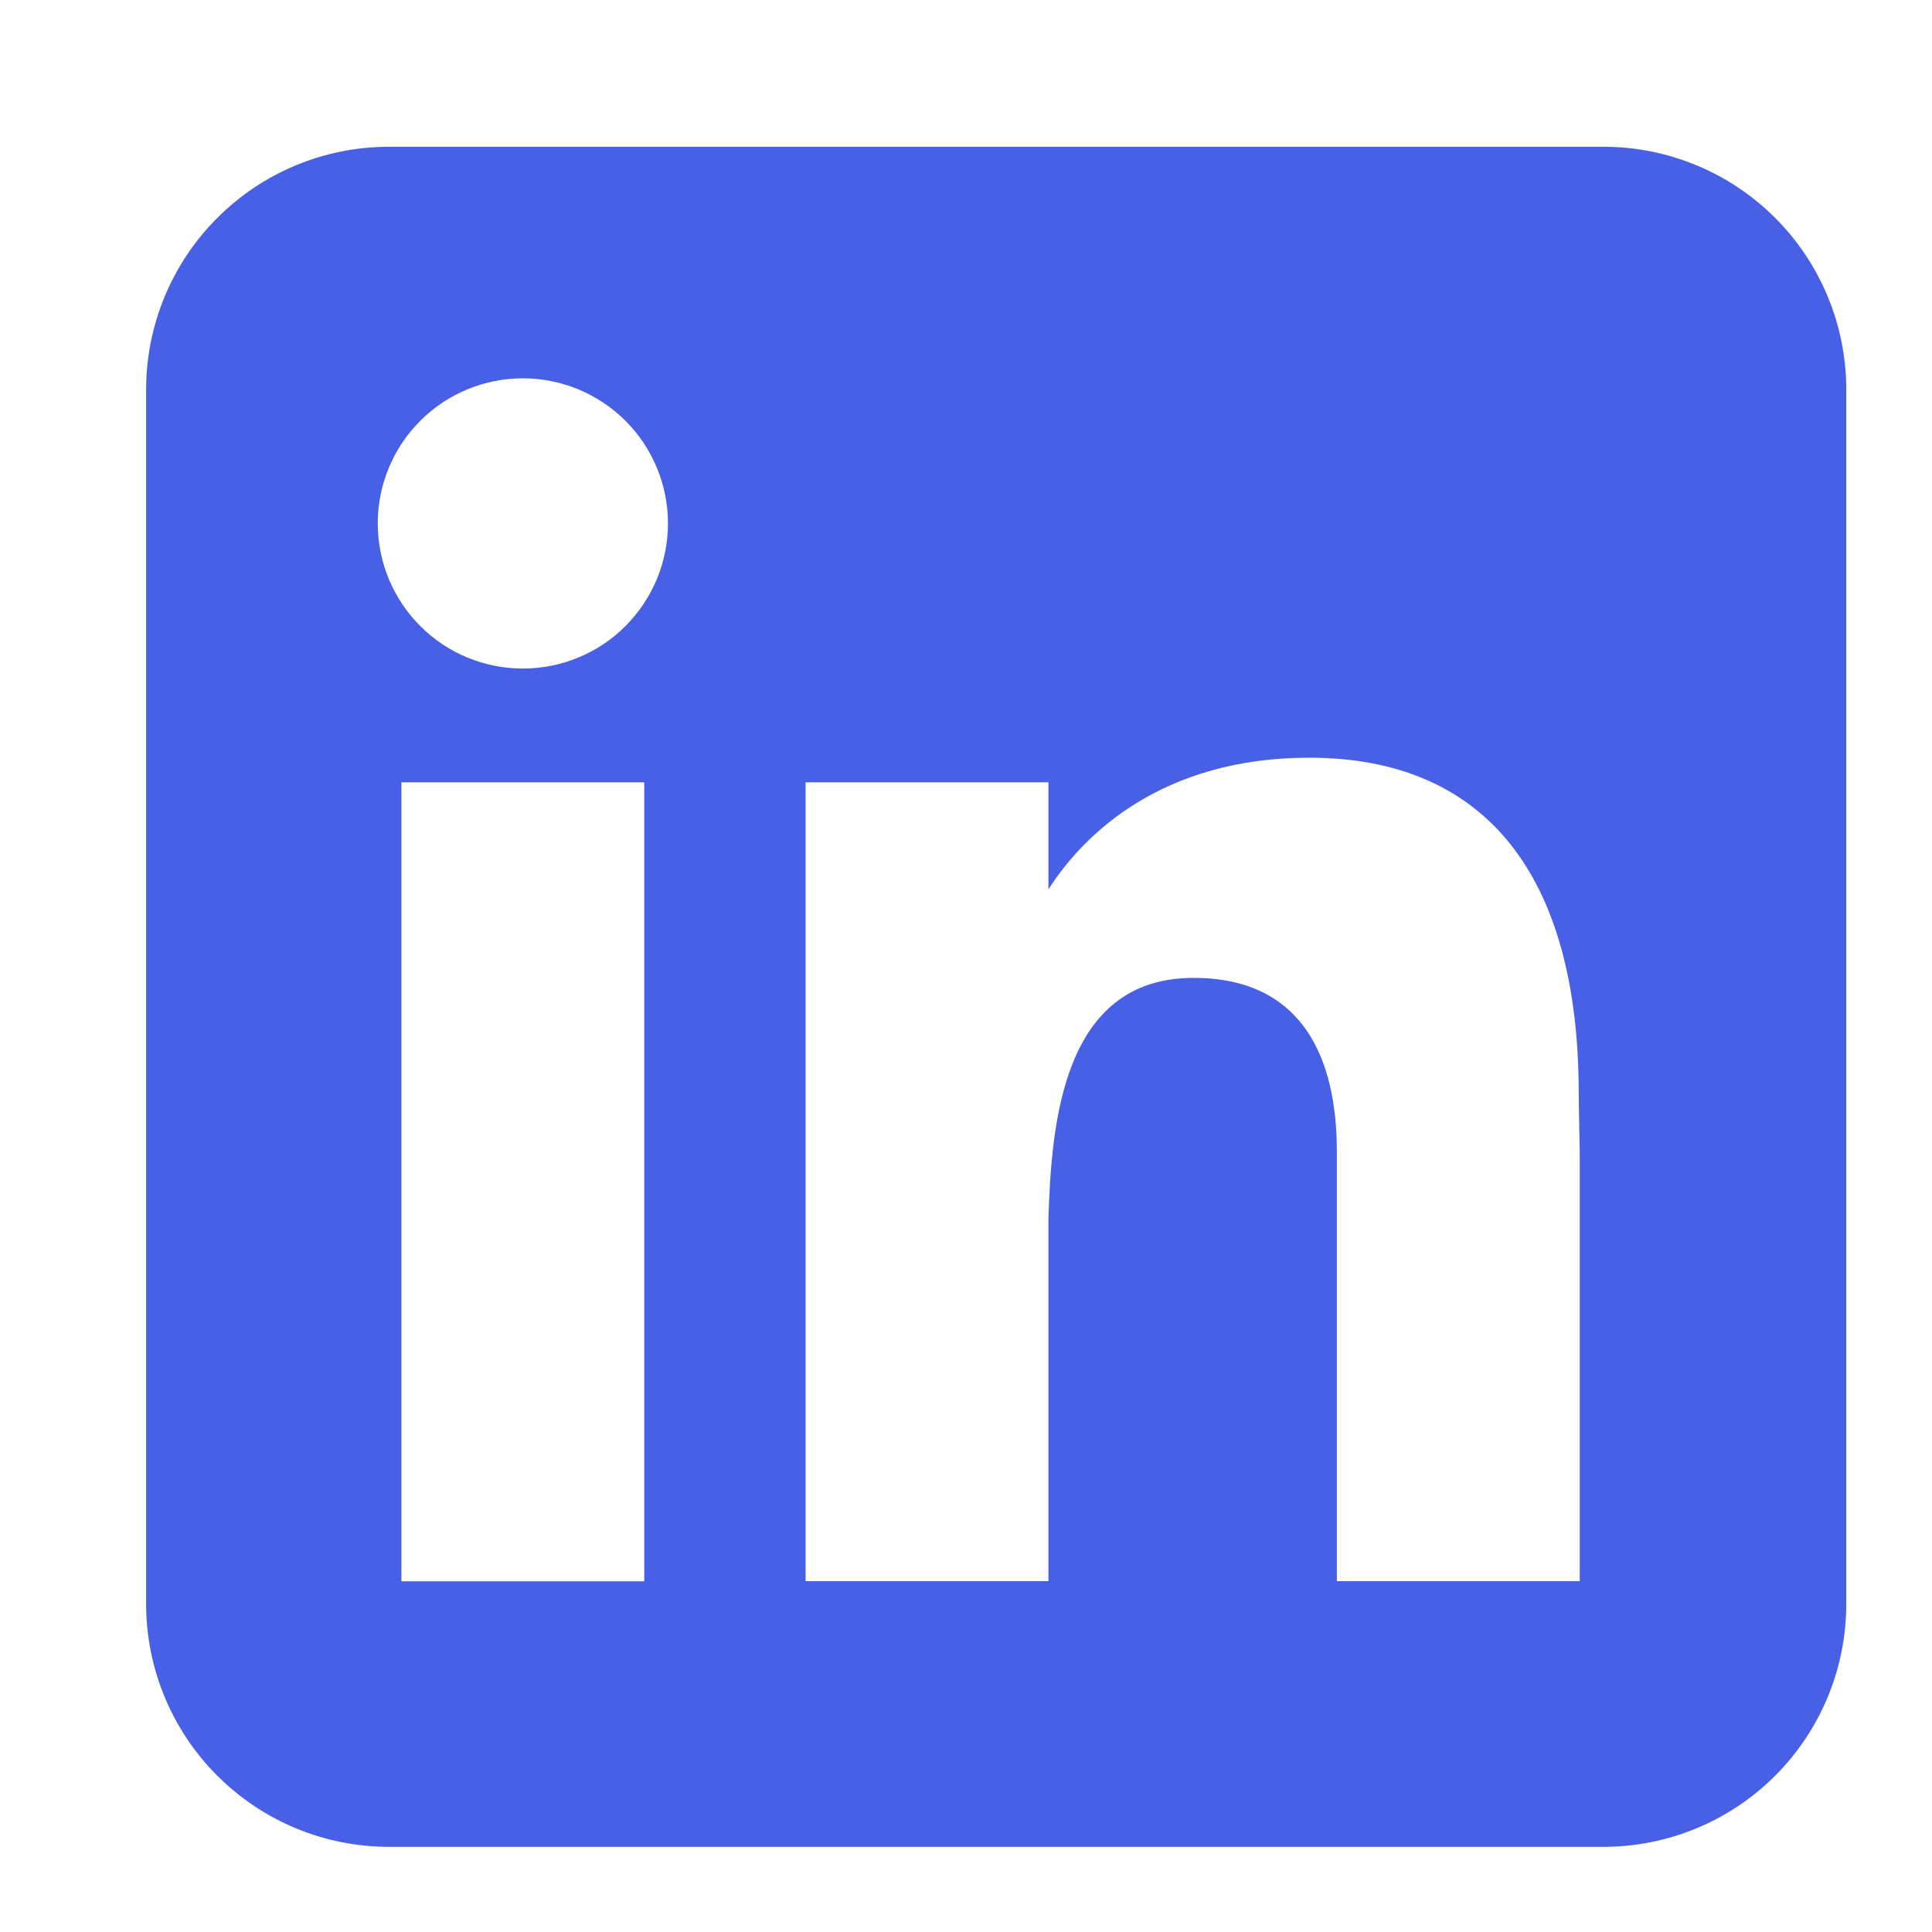 <svg width="27" height="27" viewBox="0 0 27 27" fill="none" xmlns="http://www.w3.org/2000/svg">
<g id="pajamas:linkedin">
<path id="Vector" fill-rule="evenodd" clip-rule="evenodd" d="M5.437 2.051C4.536 2.051 3.673 2.408 3.037 3.045C2.4 3.681 2.042 4.545 2.042 5.445V22.416C2.042 23.316 2.4 24.18 3.037 24.816C3.673 25.453 4.536 25.81 5.437 25.81H22.408C23.308 25.81 24.171 25.453 24.808 24.816C25.444 24.18 25.802 23.316 25.802 22.416V5.445C25.802 4.545 25.444 3.681 24.808 3.045C24.171 2.408 23.308 2.051 22.408 2.051H5.437ZM7.307 9.343C7.845 9.343 8.361 9.13 8.741 8.749C9.121 8.369 9.335 7.853 9.335 7.315C9.335 6.777 9.121 6.261 8.741 5.881C8.361 5.501 7.845 5.287 7.307 5.287C6.769 5.287 6.253 5.501 5.873 5.881C5.493 6.261 5.279 6.777 5.279 7.315C5.279 7.853 5.493 8.369 5.873 8.749C6.253 9.13 6.769 9.343 7.307 9.343ZM9.004 22.099V10.933H5.61V22.099H9.004ZM11.258 10.933H14.652V12.429C15.153 11.645 16.252 10.589 18.297 10.589C20.738 10.589 22.063 12.206 22.063 15.283C22.063 15.431 22.077 16.105 22.077 16.105V22.097H18.683V16.106C18.683 15.283 18.509 13.666 16.68 13.666C14.849 13.666 14.694 15.699 14.652 17.029V22.097H11.258V10.933Z" fill="#4860E5"/>
</g>
</svg>
